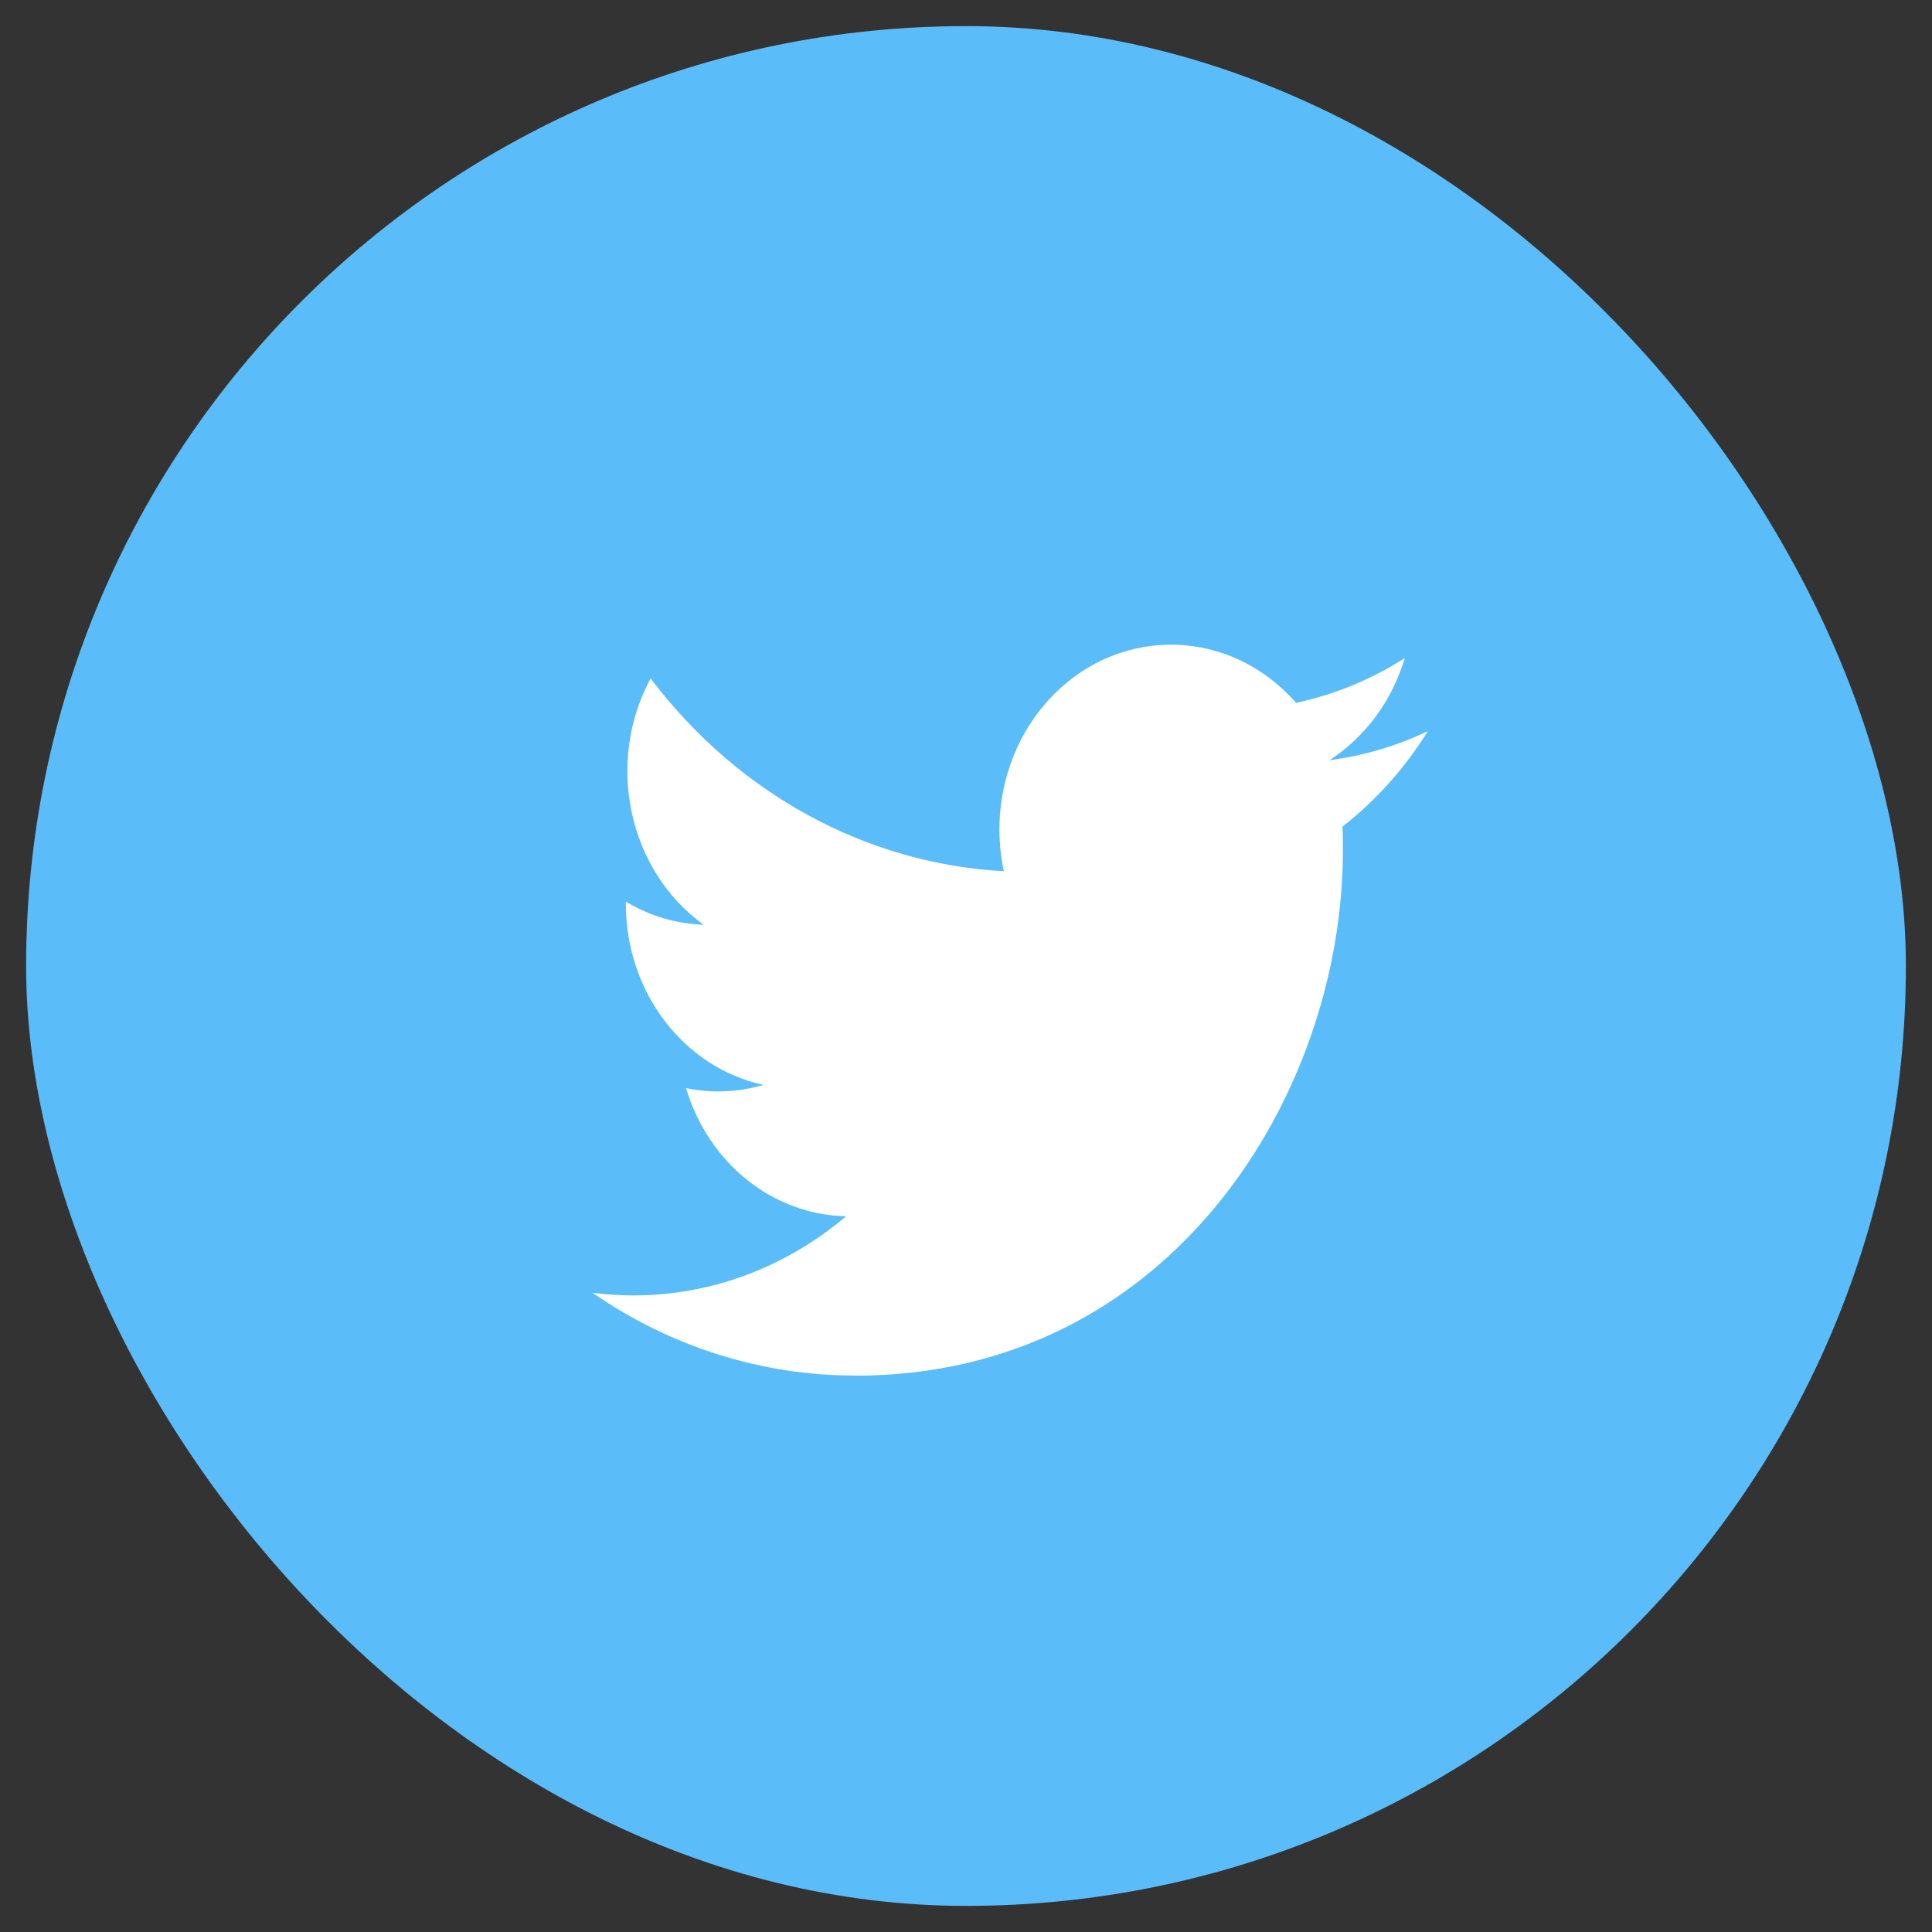 <?xml version="1.0" encoding="UTF-8"?> <svg xmlns="http://www.w3.org/2000/svg" width="37" height="37" viewBox="0 0 37 37" fill="none"><rect x="0" y="0" width="37" height="37" fill="#333333" stroke="none"/> <rect x="0.5" y="0.5" width="36" height="36" rx="18" fill="#5ABCF9"></rect> <path fill-rule="evenodd" clip-rule="evenodd" d="M16.378 26.346C22.416 26.346 25.718 20.959 25.718 16.288C25.718 16.135 25.718 15.983 25.709 15.831C26.351 15.331 26.905 14.711 27.346 14.001C26.748 14.287 26.112 14.475 25.461 14.558C26.146 14.116 26.659 13.421 26.904 12.602C26.26 13.014 25.555 13.304 24.82 13.46C23.576 12.037 21.497 11.968 20.175 13.307C19.323 14.17 18.96 15.457 19.225 16.685C16.586 16.542 14.127 15.2 12.46 12.992C11.588 14.607 12.034 16.673 13.476 17.71C12.954 17.693 12.443 17.542 11.986 17.268V17.313C11.987 18.995 13.088 20.444 14.62 20.777C14.136 20.92 13.629 20.94 13.138 20.838C13.568 22.278 14.8 23.265 16.204 23.293C15.042 24.277 13.606 24.811 12.128 24.809C11.867 24.808 11.606 24.792 11.346 24.758C12.848 25.796 14.594 26.346 16.378 26.343" fill="white"></path> </svg> 